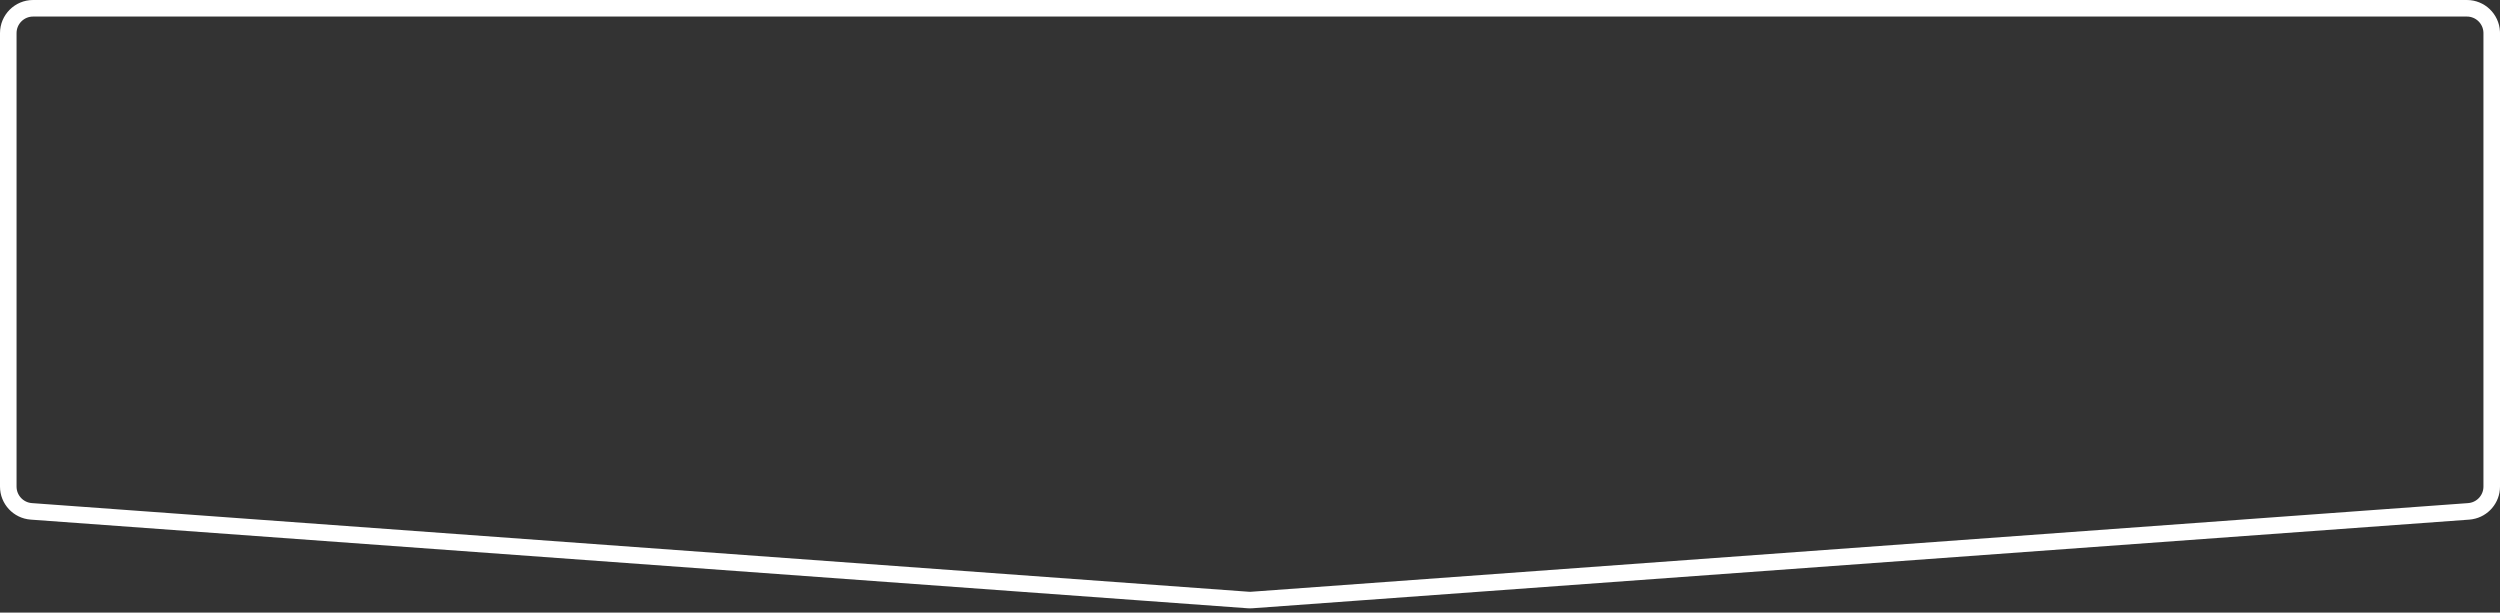 <svg width="302" height="74" viewBox="0 0 302 74" fill="none" xmlns="http://www.w3.org/2000/svg">
<rect x="0" y="0" width="302" height="74" fill="#333333" stroke="none"/>
<path d="M301 4L301 58.781C301 60.255 299.933 61.494 298.508 61.737L298.218 61.773L151.218 72.481C151.145 72.487 151.073 72.489 151 72.489L150.782 72.481L3.782 61.772C2.214 61.658 1 60.353 1 58.781L1 4C1 2.343 2.343 1 4 1L298 1C299.605 1 300.916 2.261 300.996 3.846L301 4Z" stroke="white" stroke-width="2"/>
</svg>
